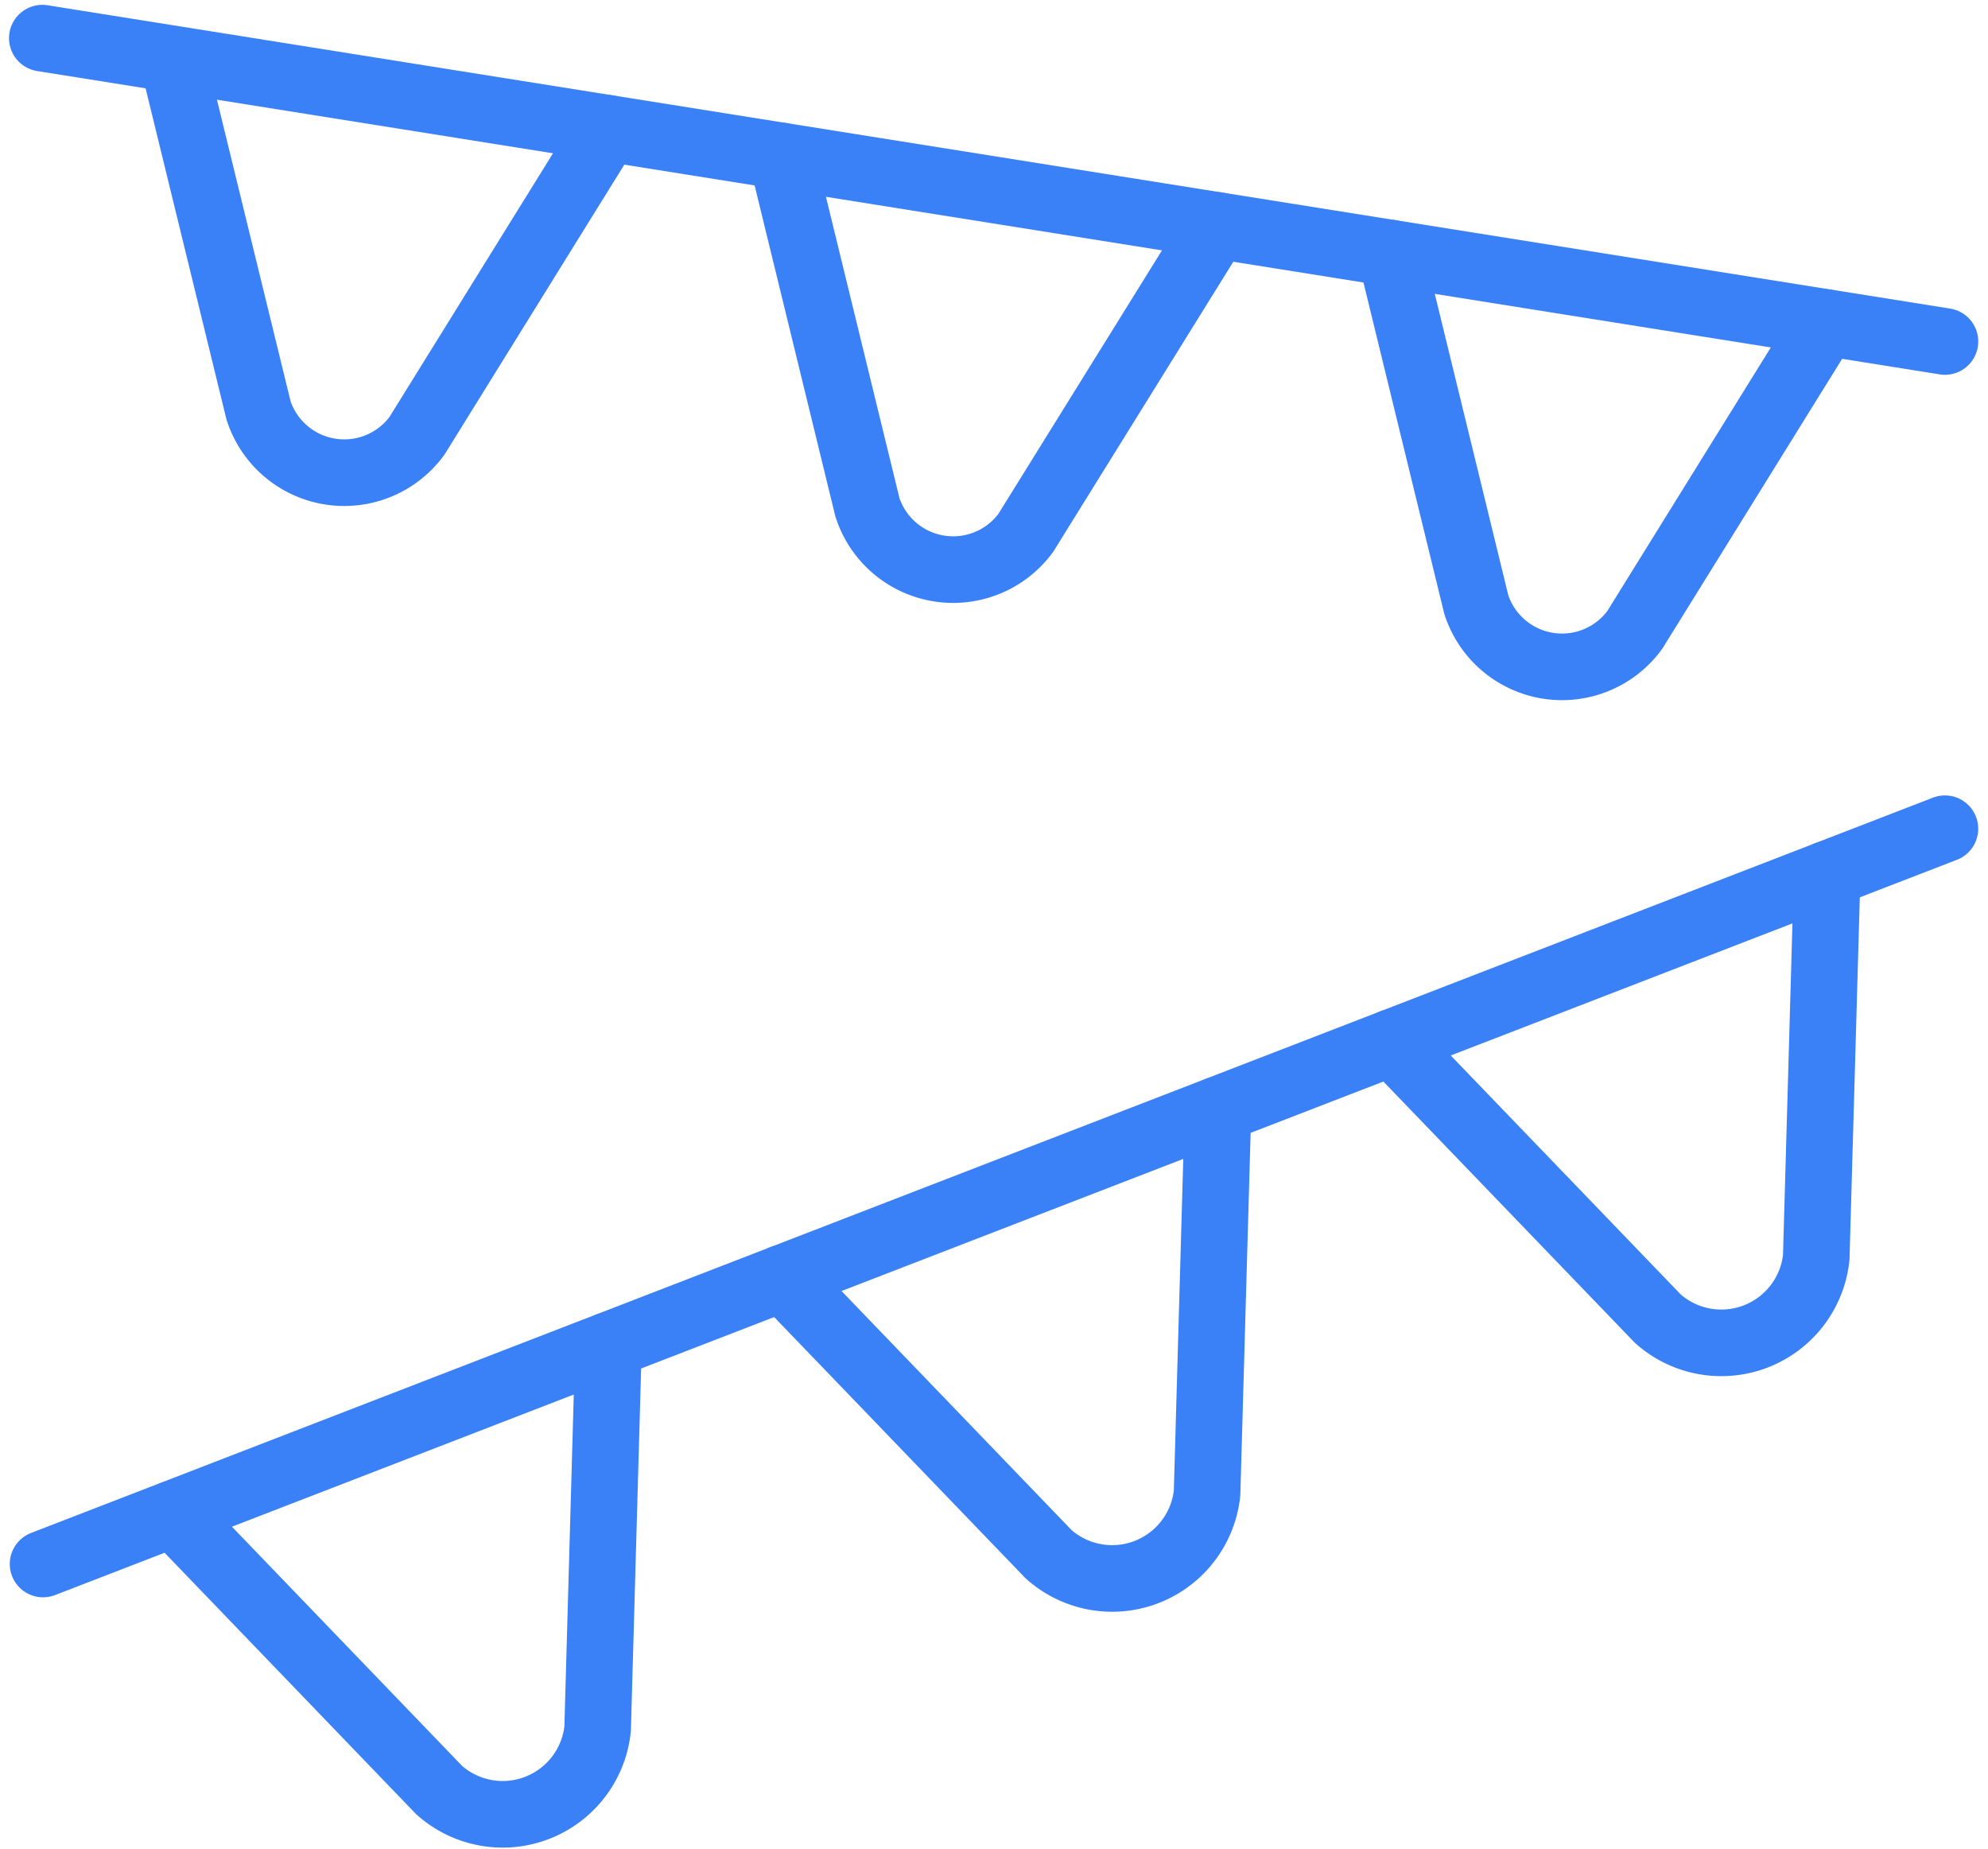 <?xml version="1.0" encoding="UTF-8"?>
<svg xmlns="http://www.w3.org/2000/svg" width="89.555" height="83.276" viewBox="0 0 89.555 83.276">
  <g id="Party-Decoration--Streamline-Streamline--3.0_1_" data-name="Party-Decoration--Streamline-Streamline--3.0 (1)" transform="translate(1.156 -0.032)">
    <path id="Pfad_2682" data-name="Pfad 2682" d="M.75,1.75,86.46,15.414" transform="translate(0 0)" fill="none" stroke="#3a80f6" stroke-linecap="round" stroke-linejoin="round" stroke-width="3"></path>
    <path id="Pfad_2683" data-name="Pfad 2683" d="M2.293,2,6.156,17.82a4.061,4.061,0,0,0,7.135,1.143L21.884,5.108" transform="translate(4.335 0.702)" fill="none" stroke="#3a80f6" stroke-linecap="round" stroke-linejoin="round" stroke-width="3"></path>
    <path id="Pfad_2684" data-name="Pfad 2684" d="M9.494,3.144l3.863,15.832a4.061,4.061,0,0,0,7.131,1.143l8.6-13.851" transform="translate(24.565 3.916)" fill="none" stroke="#3a80f6" stroke-linecap="round" stroke-linejoin="round" stroke-width="3"></path>
    <path id="Pfad_2685" data-name="Pfad 2685" d="M16.694,4.292l3.863,15.835a4.061,4.061,0,0,0,7.135,1.143L36.285,7.419" transform="translate(44.792 7.141)" fill="none" stroke="#3a80f6" stroke-linecap="round" stroke-linejoin="round" stroke-width="3"></path>
    <path id="Pfad_2686" data-name="Pfad 2686" d="M.759,44.22,86.434,11.1" transform="translate(0.025 26.261)" fill="none" stroke="#3a80f6" stroke-linecap="round" stroke-linejoin="round" stroke-width="3"></path>
    <path id="Pfad_2687" data-name="Pfad 2687" d="M2.3,24.791,14.273,37.232a4.3,4.3,0,0,0,7.139-2.762L21.9,17.21" transform="translate(4.354 43.432)" fill="none" stroke="#3a80f6" stroke-linecap="round" stroke-linejoin="round" stroke-width="3"></path>
    <path id="Pfad_2688" data-name="Pfad 2688" d="M9.507,22,21.48,34.44a4.3,4.3,0,0,0,7.139-2.758l.491-17.26" transform="translate(24.601 35.6)" fill="none" stroke="#3a80f6" stroke-linecap="round" stroke-linejoin="round" stroke-width="3"></path>
    <path id="Pfad_2689" data-name="Pfad 2689" d="M16.711,19.217,28.687,31.658A4.3,4.3,0,0,0,35.822,28.9l.491-17.26" transform="translate(44.84 27.773)" fill="none" stroke="#3a80f6" stroke-linecap="round" stroke-linejoin="round" stroke-width="3"></path>
  </g>
</svg>
